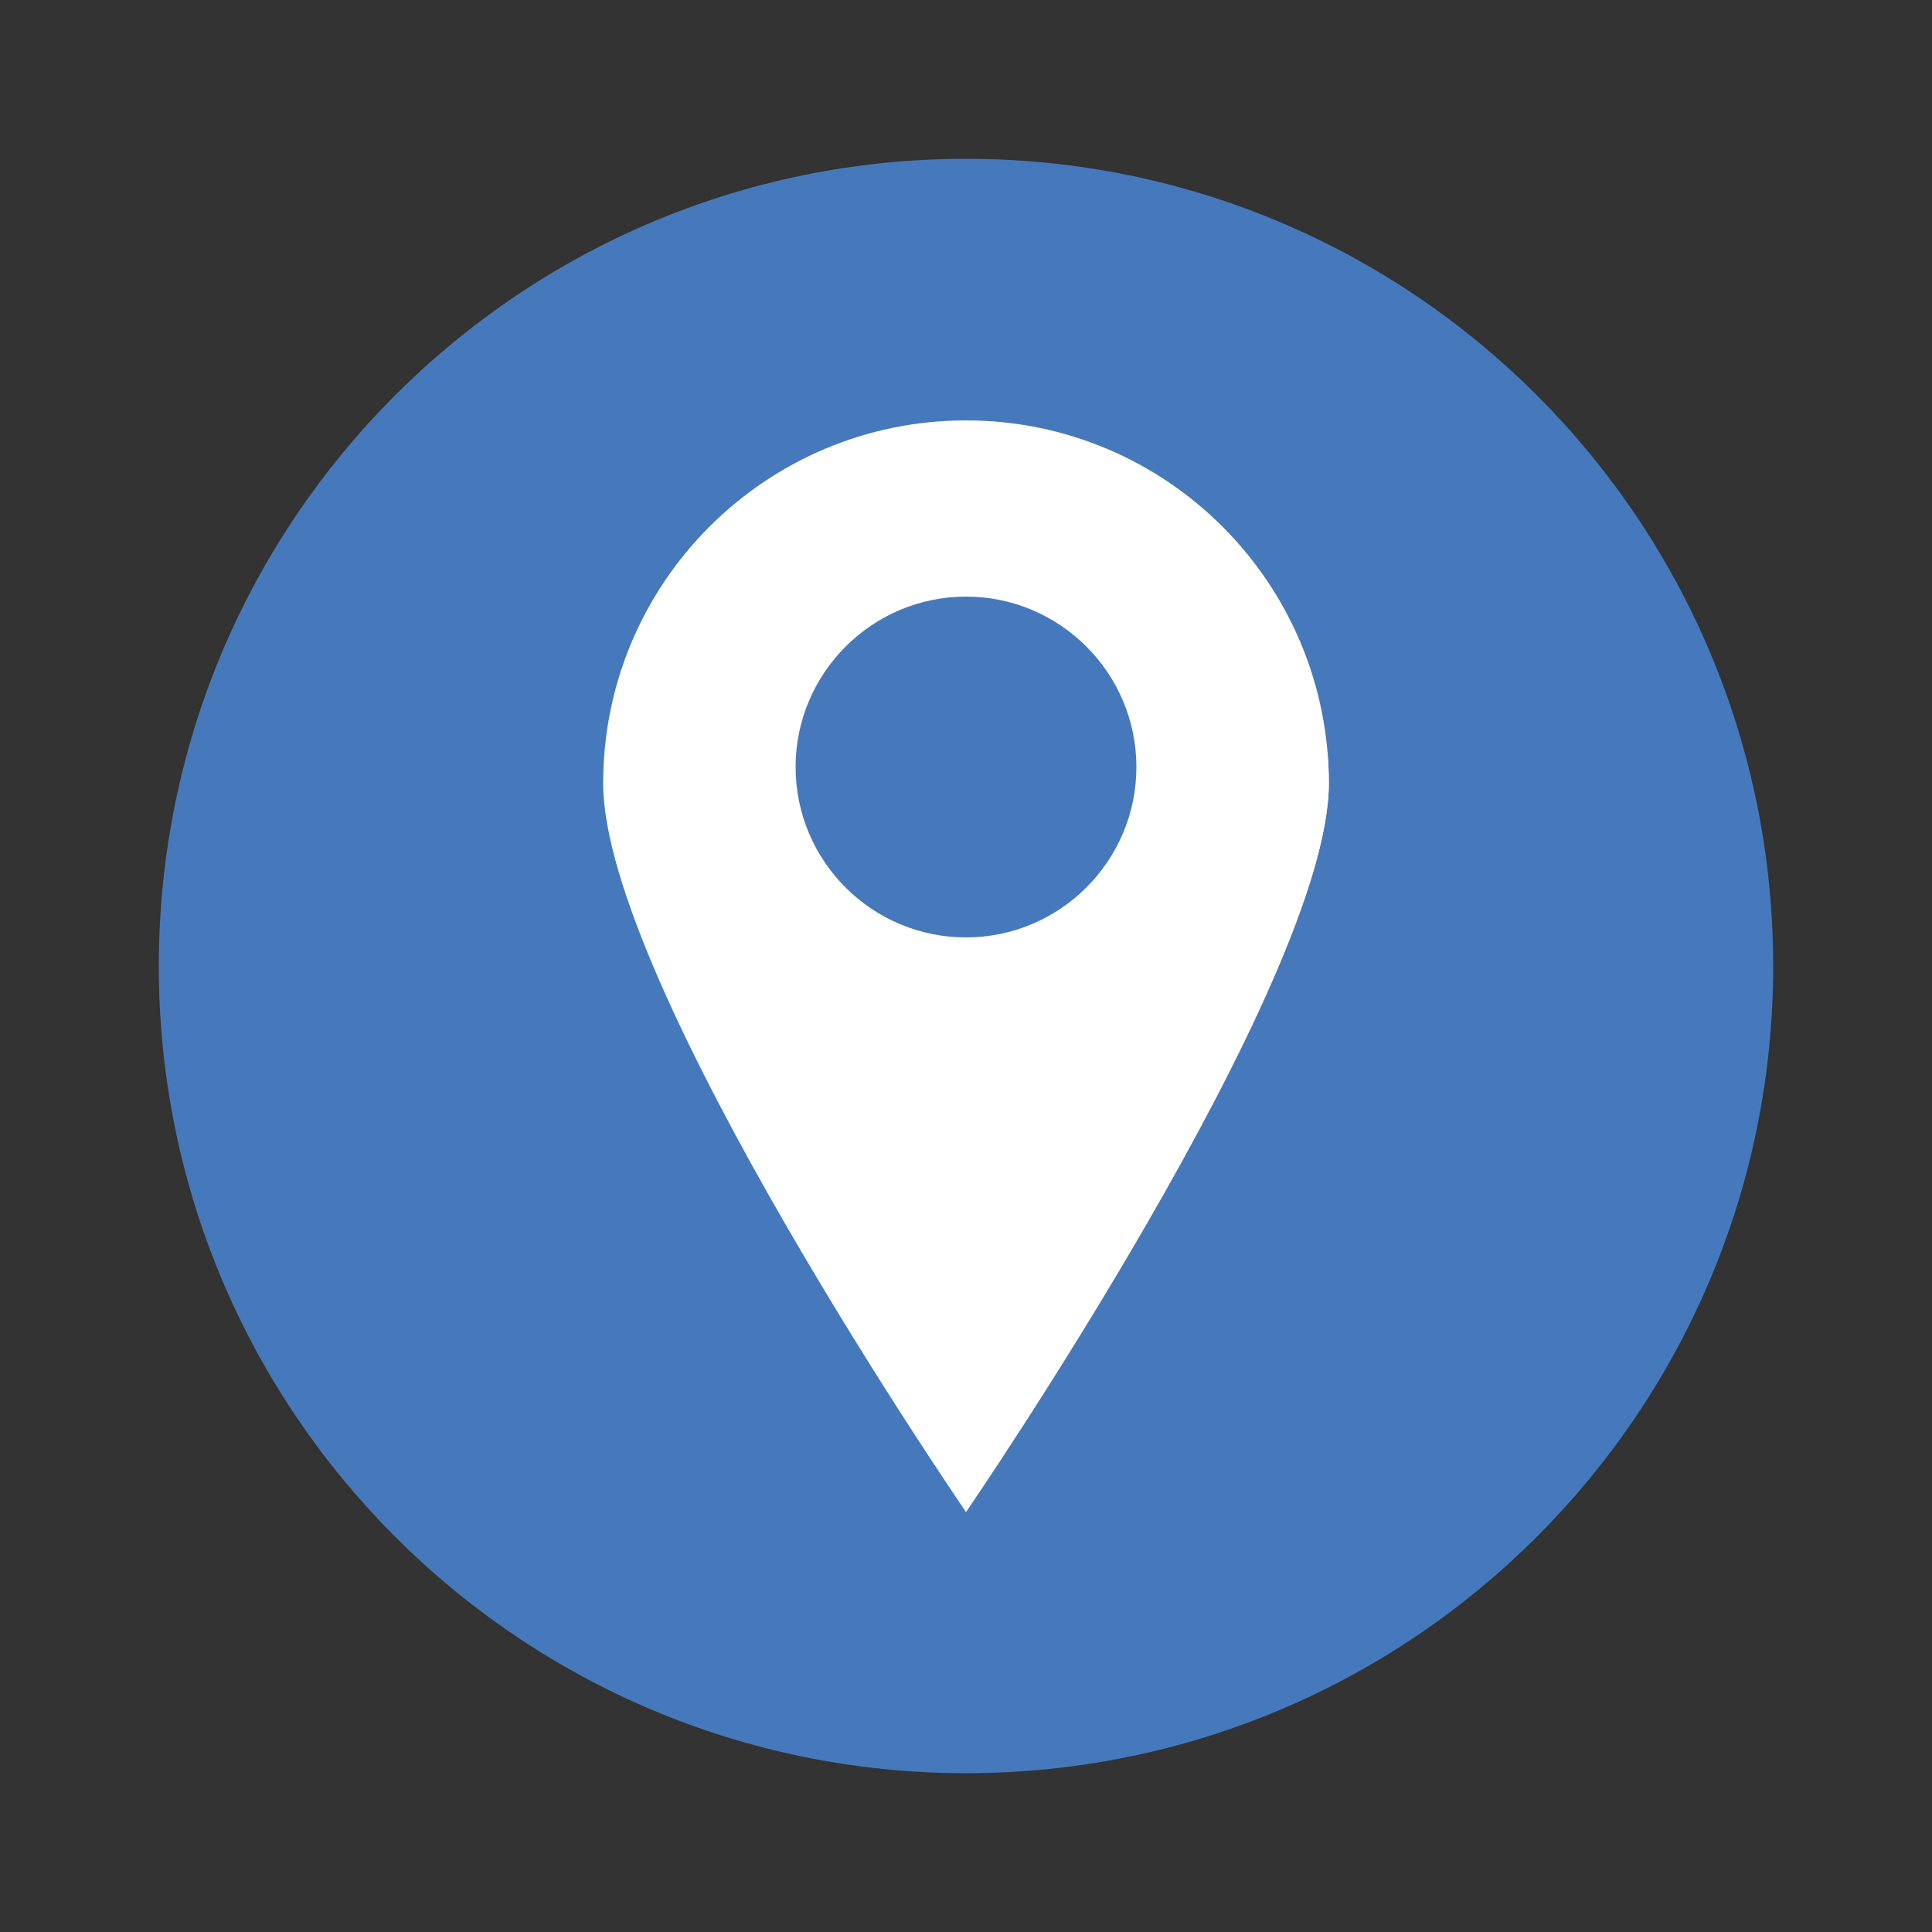 <?xml version="1.0" encoding="UTF-8"?>
<svg id="POST_1" data-name="POST 1" xmlns="http://www.w3.org/2000/svg" viewBox="0 0 50 50">
  <rect x="0" y="0" width="50" height="50" fill="#333333" stroke="none"/>
  <defs>
    <style>
      .cls-1 {
        fill: #4679bb;
      }

      .cls-2 {
        fill: #fff;
      }
    </style>
  </defs>
  <path class="cls-1" d="M45.89,25c0,11.54-9.35,20.89-20.89,20.89S4.11,36.54,4.11,25,13.46,4.11,25,4.11s20.89,9.35,20.89,20.89Z"/>
  <g>
    <path class="cls-2" d="M25,10.88c-5.18,0-9.39,4.2-9.39,9.39s9.39,18.86,9.39,18.86c0,0,9.39-13.68,9.39-18.86s-4.2-9.39-9.39-9.39ZM25,24.26c-2.44,0-4.41-1.98-4.41-4.41s1.98-4.41,4.41-4.41,4.41,1.98,4.41,4.41-1.98,4.41-4.41,4.41Z"/>
    <path class="cls-2" d="M17.22,21.09c0-4.5,3.65-8.15,8.15-8.15,2.63,0,4.97,1.25,6.46,3.18-1.41-2.44-4.05-4.09-7.07-4.09-4.5,0-8.15,3.65-8.15,8.15,0,1.87.63,3.59,1.69,4.97-.69-1.2-1.08-2.58-1.08-4.06Z"/>
    <path class="cls-2" d="M22.79,35.53c1.28,2.14,2.21,3.59,2.21,3.59,0,0,9.39-13.68,9.39-18.86,0-.27-.01-.54-.04-.81-.37,1.44-.89,2.84-1.54,4.18-1.78,3.7-4.4,6.07-7.2,9.07-.9.97-1.84,1.92-2.82,2.83Z"/>
  </g>
</svg>